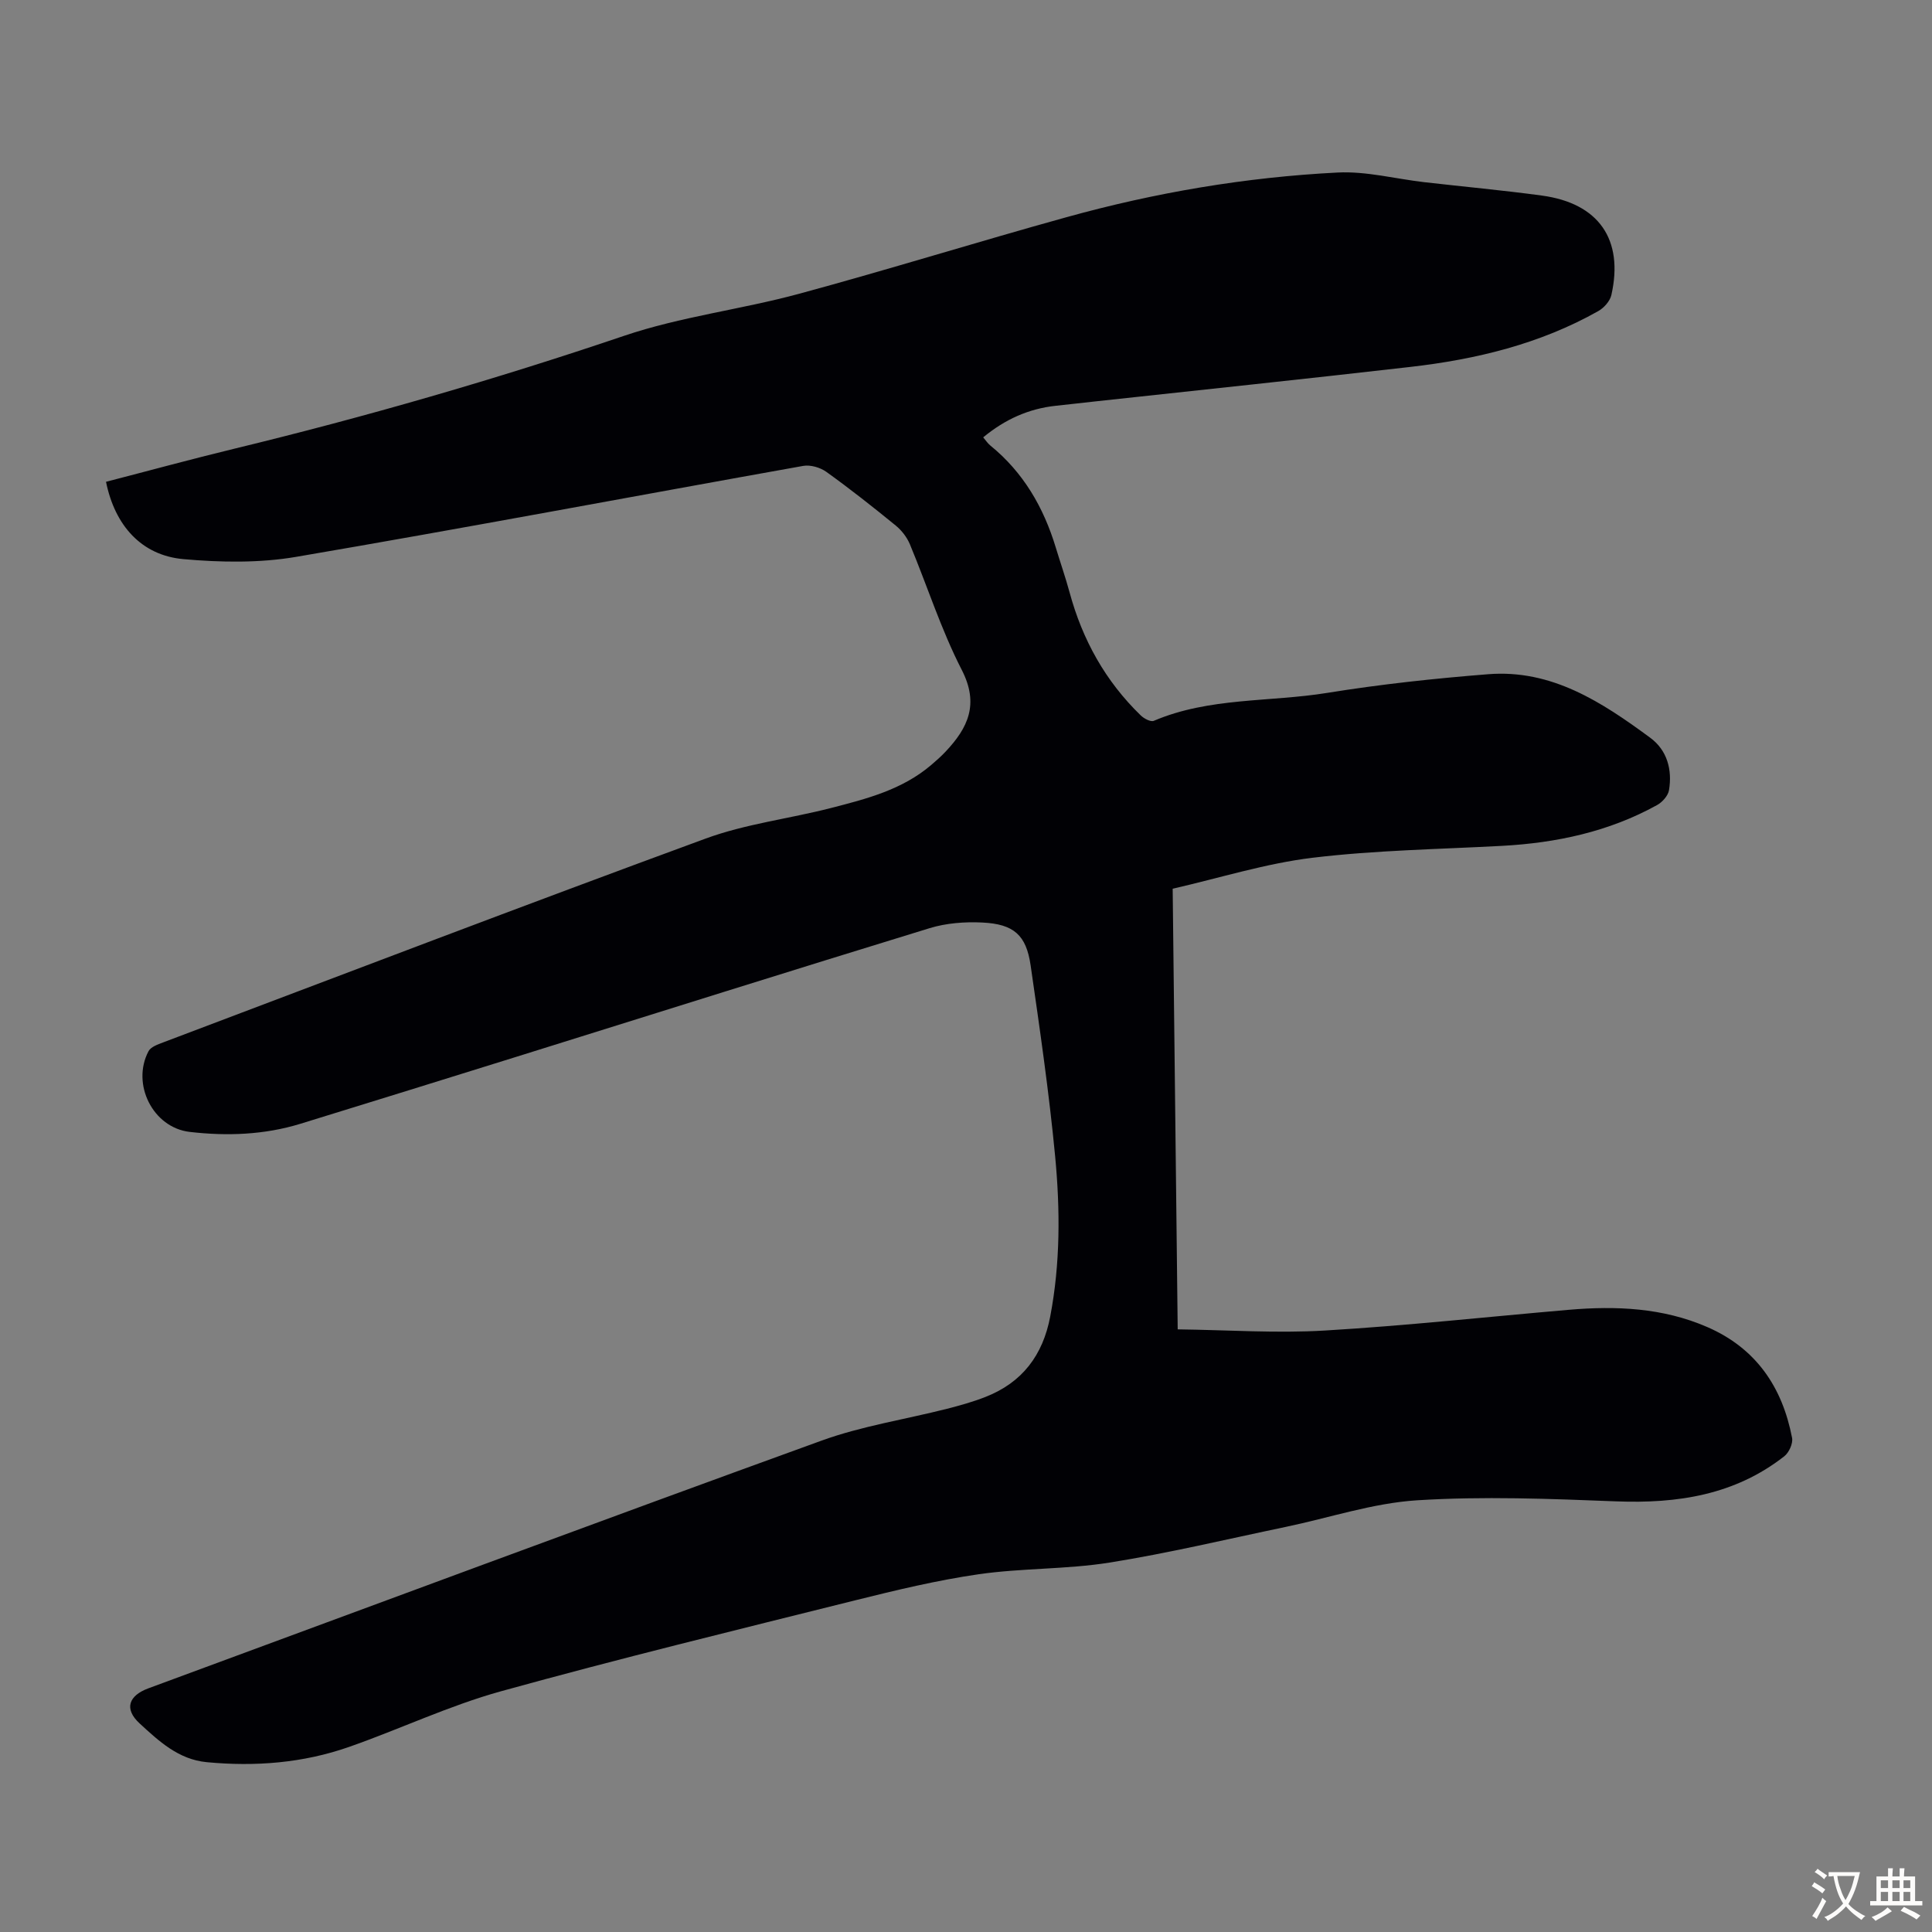 <svg enable-background="new 0 0 400 400" viewBox="0 0 400 400" xmlns="http://www.w3.org/2000/svg"><rect x="0" y="0" width="400" height="400" fill="#808080" stroke="none"/><path d="m21.95 99.75c8.83-2.28 17.64-4.69 26.52-6.84 27.27-6.61 54.17-14.38 80.76-23.39 11.69-3.96 24.19-5.44 36.15-8.68 18.55-5.02 36.9-10.74 55.42-15.87 18.37-5.1 37.12-8.29 56.15-9.25 5.93-.3 11.96 1.31 17.95 2 8.11.93 16.24 1.67 24.33 2.77 11.76 1.59 16.98 9.08 14.39 20.58-.28 1.26-1.52 2.66-2.7 3.33-12.09 6.82-25.31 10.01-38.95 11.57-21.67 2.49-43.36 4.76-65.04 7.12-2.78.3-5.55.63-8.33.92-5.62.6-10.53 2.81-15.04 6.54.52.6.92 1.24 1.48 1.69 6.84 5.56 11.03 12.81 13.55 21.13.94 3.1 2.01 6.17 2.86 9.29 2.66 9.81 7.42 18.38 14.74 25.47.67.65 2.05 1.38 2.69 1.11 11.51-4.9 23.97-3.85 35.94-5.79 11.01-1.78 22.15-2.98 33.28-3.86 13.18-1.05 23.58 5.8 33.57 13.16 3.5 2.58 4.58 6.61 3.88 10.84-.19 1.16-1.39 2.5-2.49 3.1-9.99 5.52-20.84 7.83-32.15 8.44-13.06.7-26.2.9-39.16 2.46-9.69 1.17-19.16 4.17-28.96 6.41.35 30.39.69 60.45 1.04 91.23 10.44.13 20.51.84 30.51.24 16.85-1 33.65-2.84 50.47-4.29 9.8-.84 19.46-.43 28.66 3.57 10.11 4.39 15.54 12.43 17.56 22.95.22 1.15-.64 3.05-1.62 3.81-10.25 8.02-22.11 9.82-34.8 9.33-13.73-.54-27.54-1.08-41.22-.22-9.16.58-18.16 3.63-27.24 5.52-12.14 2.53-24.22 5.43-36.46 7.38-8.92 1.42-18.11 1.12-27.06 2.41-8.59 1.24-17.09 3.29-25.53 5.39-24.5 6.12-49.05 12.1-73.38 18.84-10.72 2.97-20.91 7.83-31.45 11.52-9.53 3.34-19.41 4.11-29.46 3.16-5.88-.55-9.97-4.41-13.89-8.01-3.31-3.04-2.26-5.78 1.8-7.28 46.44-17.13 92.83-34.41 139.36-51.28 8.35-3.03 17.31-4.39 25.96-6.59 2.7-.69 5.4-1.44 7.99-2.46 7.61-2.98 11.88-8.62 13.41-16.66 2.1-11.01 2.06-22.09 1.02-33.12-1.26-13.23-3.18-26.41-5.08-39.57-.91-6.28-3.47-8.55-9.99-8.87-3.62-.18-7.46.11-10.9 1.16-28.52 8.74-56.97 17.71-85.45 26.6-14.93 4.66-29.87 9.29-44.82 13.9-7.51 2.31-15.25 2.58-22.94 1.69-7.65-.89-12.12-9.93-8.53-16.71.47-.89 1.91-1.4 3-1.81 37.42-14.14 74.79-28.43 112.34-42.21 8.3-3.05 17.32-4.11 25.95-6.33 7.36-1.89 14.77-3.79 20.77-8.92 1.02-.87 2.03-1.76 2.95-2.74 4.65-4.93 7.01-9.83 3.36-16.94-4.27-8.31-7.13-17.35-10.74-26.01-.61-1.46-1.71-2.88-2.94-3.88-4.68-3.82-9.43-7.57-14.33-11.09-1.27-.92-3.31-1.52-4.82-1.25-35 6.25-69.93 12.85-104.97 18.83-7.61 1.3-15.64 1.16-23.37.47-8.65-.78-14.17-6.94-16-16.01z" fill="#010105"/><g fill="#fcfbfa"><path d="m377.9 391.2c-.2.3-.4.5-.6.8-.7-.6-1.4-1-2.2-1.5.2-.3.4-.5.5-.8.6.4 1.4.8 2.3 1.5zm-1.8 6.1c-.2-.2-.5-.4-.9-.6.4-.6.8-1.2 1.2-1.9s.7-1.3.9-1.9c.3.3.5.5.8.7-.7 1.3-1.4 2.6-2 3.7zm2.2-9c-.3.3-.5.5-.6.8-.6-.6-1.3-1.1-2-1.5.3-.3.5-.5.6-.7.6.5 1.3.9 2 1.4zm.3.2v-.9h2 4.5c-.3 1.3-.6 2.5-1 3.6s-.9 2.1-1.4 3c.4.5 1 1 1.6 1.4s1.2.8 1.9 1.1c-.3.2-.5.4-.8.8-.4-.3-1-.7-1.6-1.2s-1.2-1.1-1.6-1.6c-.5.6-1.1 1.1-1.7 1.6s-1.4.9-2.1 1.4c-.1-.3-.3-.5-.7-.8.6-.2 1.2-.5 1.9-1s1.4-1.1 2-1.8c-.5-.8-.9-1.6-1.2-2.5s-.6-2-.8-3.2c-.4.1-.7.1-1 .1zm2.5 2.7c.3 1 .7 1.7 1 2.2.3-.5.6-1.1 1-2s.6-1.9.9-3h-3.2-.4c.1.9.3 1.8.7 2.8z"/><path d="m396.5 388.5v1.5 3.6h1.5v.9c-.4 0-1 0-1.7 0h-7.9c-.5 0-.9 0-1.2 0v-.9h1.3v-3.5c0-.7 0-1.2 0-1.6h2.4c0-.8 0-1.4 0-1.7h1c0 .3-.1.8-.1 1.7h1.5c0-.8 0-1.4 0-1.7h1c0 .3-.1.9-.1 1.7zm-8.2 9.2c-.2-.3-.5-.5-.8-.8.8-.3 1.4-.6 1.9-.9s1-.7 1.4-1.1c.3.3.6.5.9.8-1.6 1-2.8 1.6-3.4 2zm2.6-6.8v-1.6h-1.5v1.6zm0 2.7v-1.9h-1.5v1.9zm2.4-2.7v-1.6h-1.5v1.6zm0 2.7v-1.9h-1.5v1.9zm.2 2 .7-.8c.4.2.9.5 1.6.8s1.3.7 1.8 1c-.3.3-.5.5-.8.8-.4-.3-1.5-1-3.3-1.8zm2-4.7v-1.6h-1.4v1.6zm0 2.7v-1.9h-1.4v1.9z"/></g></svg>